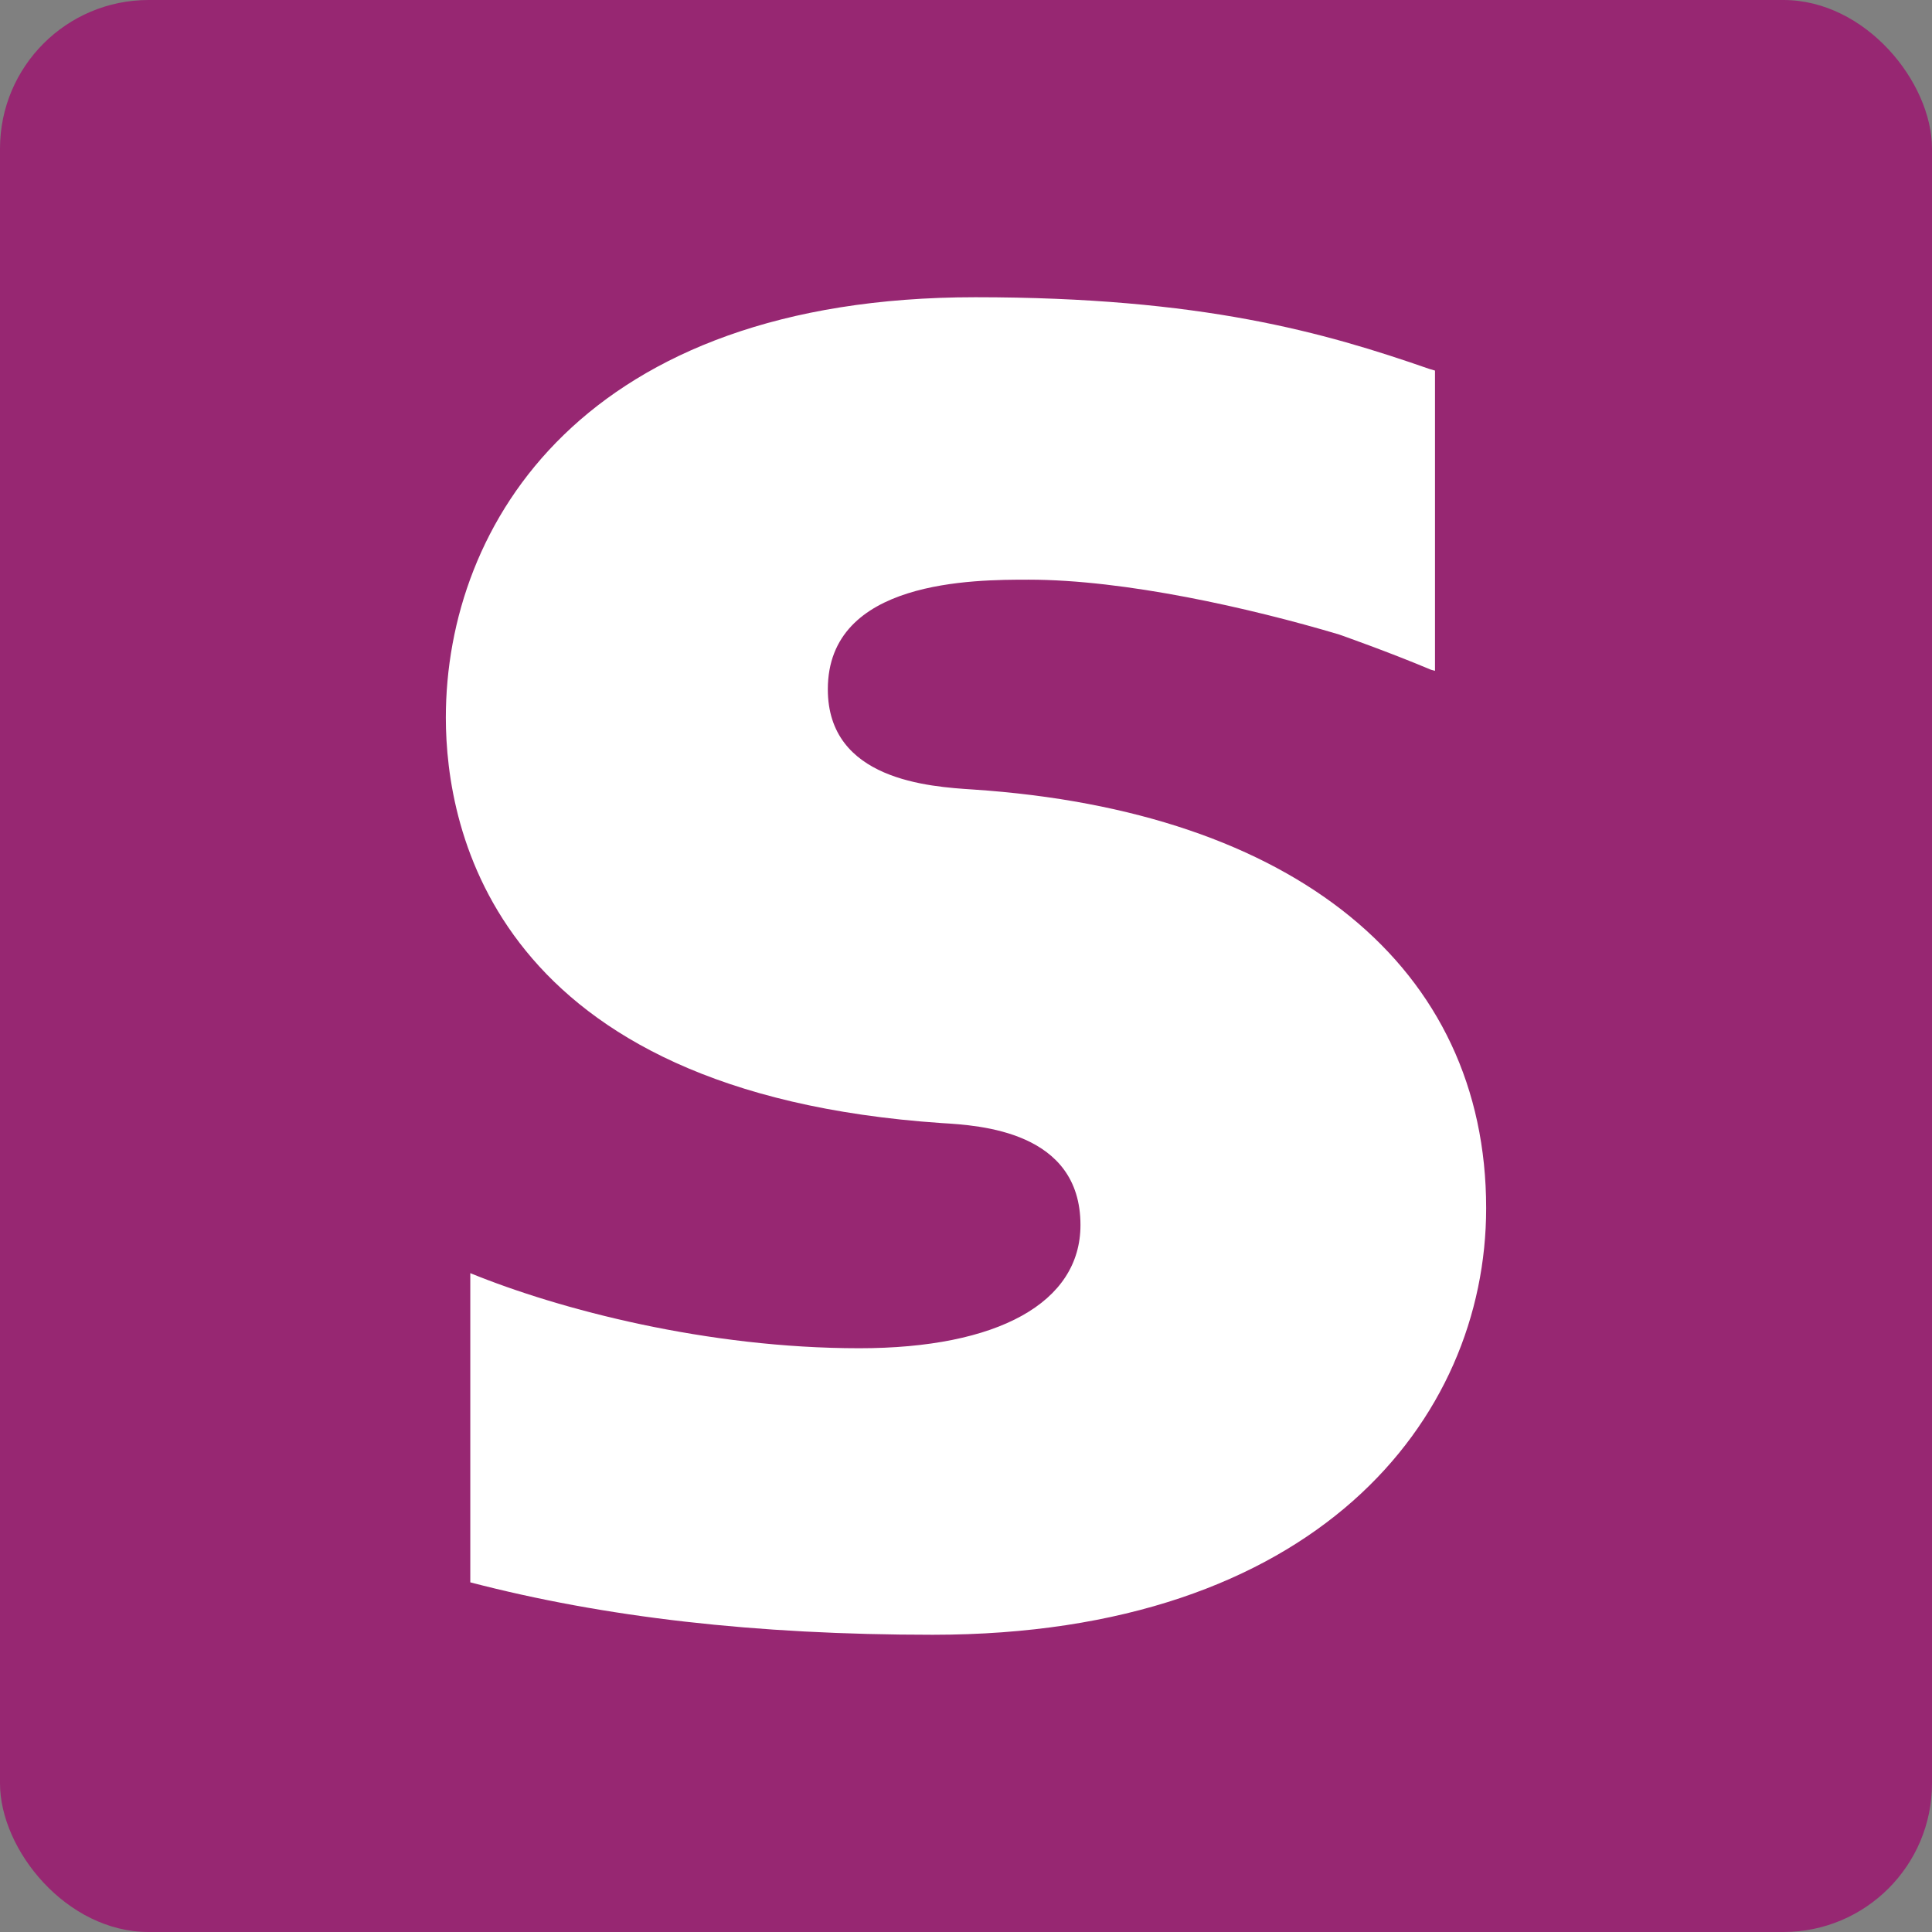 <?xml version="1.0" encoding="UTF-8"?>
<svg width="52px" height="52px" viewBox="0 0 52 52" version="1.1" xmlns="http://www.w3.org/2000/svg" xmlns:xlink="http://www.w3.org/1999/xlink">
    <rect x="0" y="0" width="52" height="52" fill="#808080" stroke="none"/>
    <!-- Generator: Sketch 52.6 (67491) - http://www.bohemiancoding.com/sketch -->
    <title>skrill</title>
    <desc>Created with Sketch.</desc>
    <g id="Page-1" stroke="none" stroke-width="1" fill="none" fill-rule="evenodd">
        <g id="deposit" transform="translate(-90, -355)">
            <g id="skrill" transform="translate(90, 355)">
                <rect id="Rectangle-6-Copy-2" fill="#972772" x="0" y="0" width="52" height="52" rx="4"></rect>
                <path d="M26.192,21.25 C25.012,21.174 22.281,20.998 22.281,18.552 C22.281,15.602 26.213,15.602 27.688,15.602 C30.282,15.602 33.641,16.363 36.04,17.077 C36.04,17.077 37.378,17.546 38.517,18.027 L38.623,18.055 L38.623,17.948 L38.623,9.974 L38.478,9.932 C35.646,8.947 32.354,8 26.251,8 C15.728,8 12,14.095 12,19.316 C12,22.326 13.297,29.411 25.349,30.228 C26.37,30.29 29.081,30.446 29.081,32.972 C29.081,35.059 26.862,36.288 23.129,36.288 C19.038,36.288 15.068,35.251 12.658,34.267 L12.658,42.589 C16.267,43.53 20.334,44 25.103,44 C35.392,44 40,38.233 40,32.518 C40,26.038 34.843,21.826 26.192,21.25 L26.192,21.25 Z" id="Path-Copy" fill="#FFFFFF"></path>
            </g>
        </g>
    </g>
</svg>